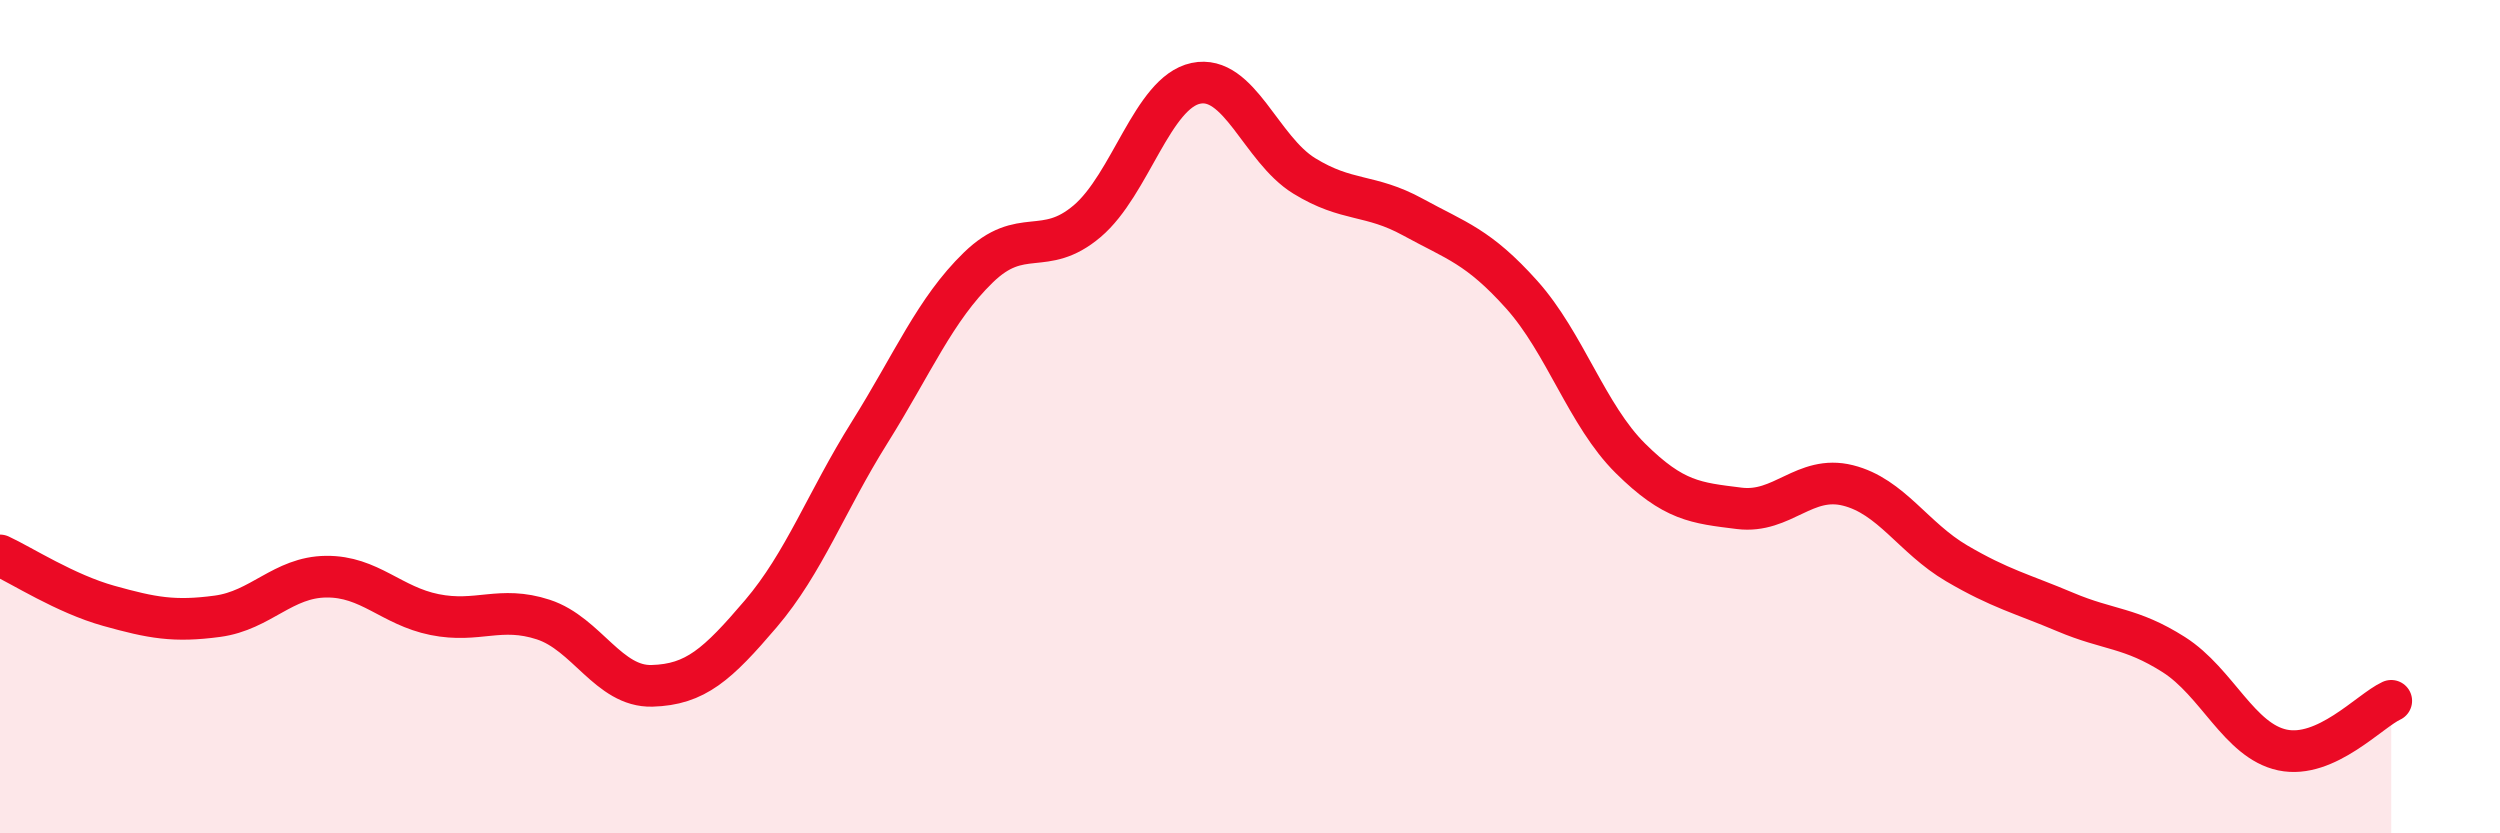 
    <svg width="60" height="20" viewBox="0 0 60 20" xmlns="http://www.w3.org/2000/svg">
      <path
        d="M 0,13.33 C 0.52,13.57 1.57,14.25 2.61,14.54 C 3.65,14.83 4.18,14.93 5.22,14.79 C 6.26,14.65 6.79,13.85 7.83,13.84 C 8.87,13.83 9.39,14.54 10.43,14.75 C 11.47,14.96 12,14.53 13.04,14.87 C 14.08,15.21 14.61,16.49 15.65,16.46 C 16.69,16.43 17.22,15.95 18.26,14.73 C 19.3,13.51 19.83,12.04 20.87,10.38 C 21.91,8.72 22.44,7.43 23.48,6.42 C 24.52,5.41 25.05,6.19 26.09,5.31 C 27.13,4.43 27.66,2.22 28.7,2 C 29.74,1.78 30.26,3.58 31.3,4.22 C 32.34,4.86 32.87,4.64 33.91,5.21 C 34.95,5.78 35.48,5.91 36.52,7.07 C 37.56,8.23 38.09,9.97 39.13,11 C 40.17,12.03 40.7,12.07 41.74,12.2 C 42.78,12.33 43.31,11.39 44.35,11.65 C 45.39,11.91 45.92,12.91 46.96,13.52 C 48,14.13 48.53,14.25 49.57,14.69 C 50.61,15.13 51.13,15.05 52.17,15.71 C 53.21,16.37 53.74,17.78 54.78,18 C 55.82,18.22 56.87,17.06 57.39,16.82L57.39 20L0 20Z"
        fill="#EB0A25"
        opacity="0.1"
        stroke-linecap="round"
        stroke-linejoin="round"
      />
      <path
        d="M 0,13.33 C 0.52,13.57 1.57,14.25 2.61,14.54 C 3.65,14.83 4.18,14.93 5.22,14.79 C 6.26,14.65 6.79,13.85 7.83,13.84 C 8.87,13.83 9.39,14.54 10.43,14.75 C 11.47,14.96 12,14.53 13.04,14.87 C 14.08,15.21 14.61,16.49 15.65,16.46 C 16.69,16.43 17.22,15.95 18.26,14.73 C 19.3,13.51 19.83,12.04 20.87,10.38 C 21.91,8.72 22.44,7.43 23.48,6.42 C 24.52,5.41 25.05,6.19 26.09,5.31 C 27.13,4.43 27.66,2.22 28.7,2 C 29.74,1.78 30.26,3.58 31.3,4.22 C 32.34,4.86 32.87,4.64 33.91,5.21 C 34.95,5.78 35.48,5.91 36.52,7.07 C 37.56,8.23 38.09,9.97 39.13,11 C 40.17,12.03 40.7,12.07 41.74,12.2 C 42.78,12.33 43.31,11.39 44.35,11.65 C 45.39,11.91 45.92,12.91 46.96,13.52 C 48,14.13 48.53,14.25 49.57,14.69 C 50.61,15.13 51.13,15.05 52.17,15.71 C 53.21,16.37 53.74,17.78 54.78,18 C 55.82,18.22 56.87,17.06 57.39,16.82"
        stroke="#EB0A25"
        stroke-width="1"
        fill="none"
        stroke-linecap="round"
        stroke-linejoin="round"
      />
    </svg>
  